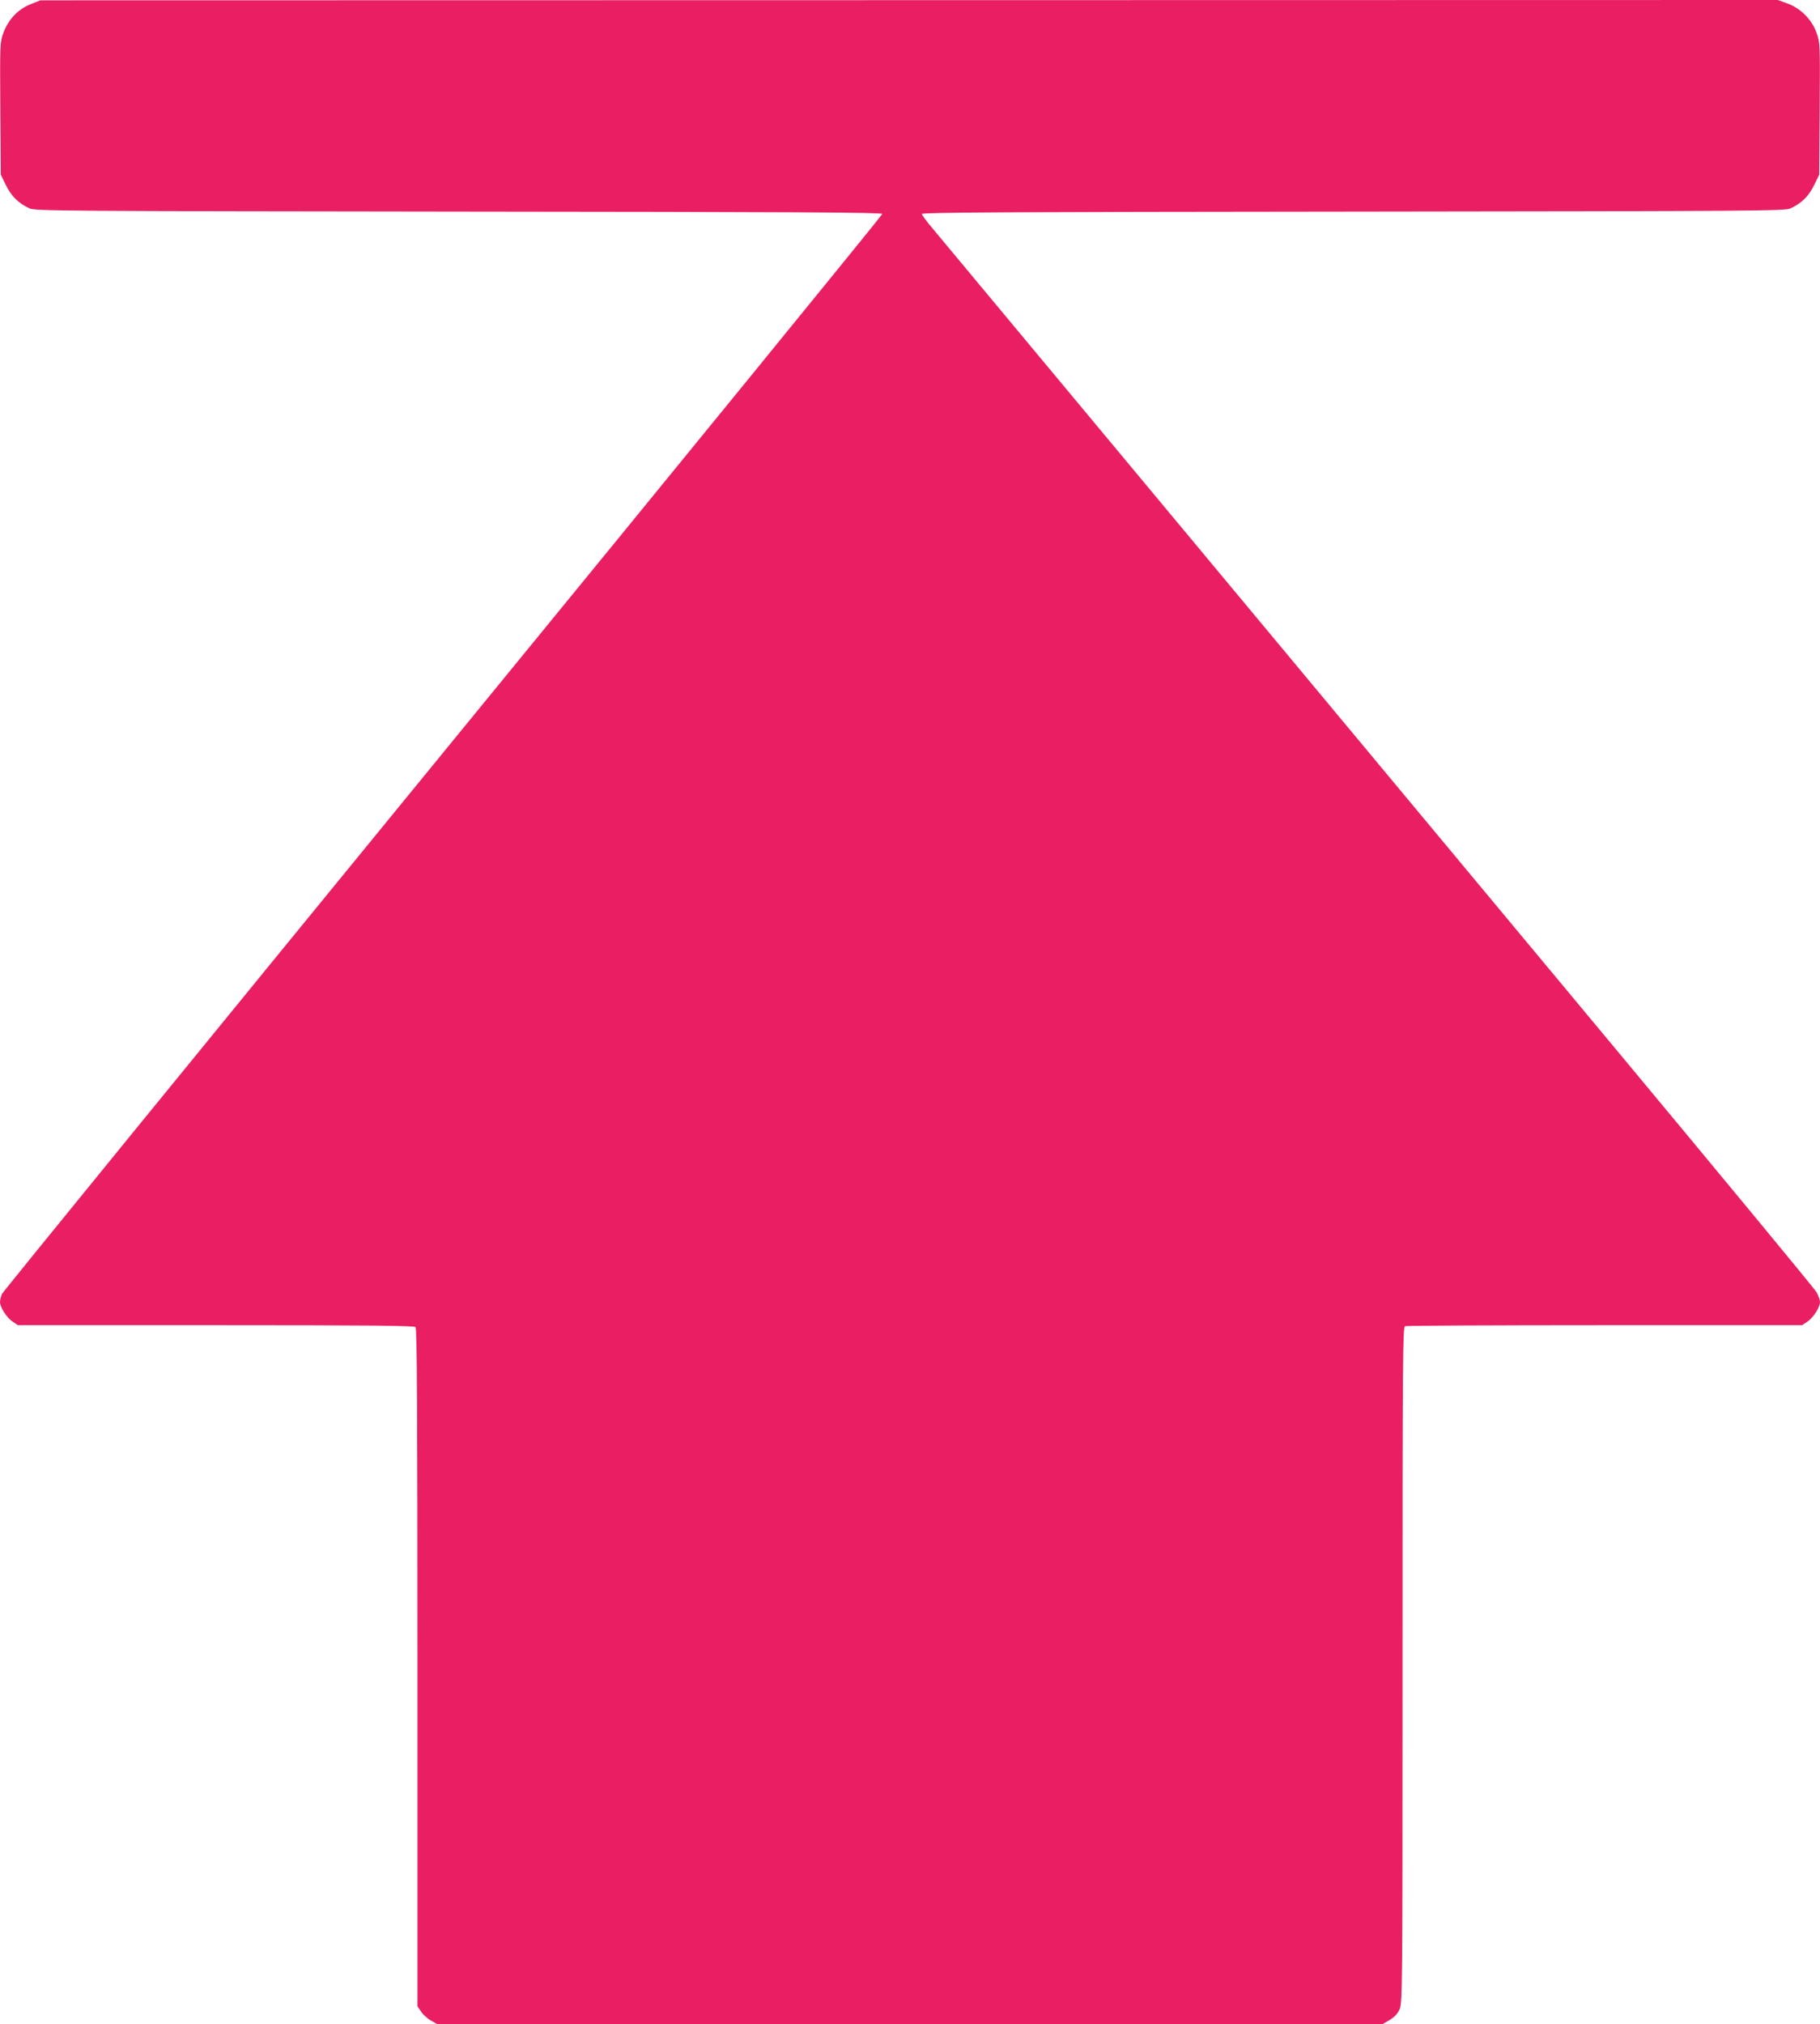 <?xml version="1.0" standalone="no"?>
<!DOCTYPE svg PUBLIC "-//W3C//DTD SVG 20010904//EN"
 "http://www.w3.org/TR/2001/REC-SVG-20010904/DTD/svg10.dtd">
<svg version="1.0" xmlns="http://www.w3.org/2000/svg"
 width="1151pt" height="1280pt" viewBox="0 0 1151 1280"
 preserveAspectRatio="xMidYMid meet">
<g transform="translate(0,1280) scale(0.1,-0.1)"
fill="#e91e63" stroke="none">
<path d="M193 12773 c-79 -31 -141 -97 -172 -182 -21 -58 -22 -69 -19 -478 l3
-418 33 -67 c34 -70 80 -114 149 -146 36 -16 199 -17 2716 -20 2119 -2 2677
-5 2677 -15 0 -6 -1250 -1540 -2778 -3407 -1527 -1867 -2783 -3408 -2790
-3423 -6 -15 -12 -38 -12 -50 0 -34 42 -99 79 -124 l34 -23 1251 0 c961 0
1255 -3 1264 -12 9 -9 12 -501 12 -2154 l0 -2141 23 -34 c12 -18 40 -44 62
-56 l40 -23 2989 0 2989 0 45 26 c30 18 50 39 63 67 18 41 19 107 19 2178 0
1939 1 2137 16 2143 9 3 577 6 1263 6 l1248 0 34 23 c37 25 79 90 79 124 0 12
-10 40 -22 62 -13 22 -599 731 -1303 1577 -704 845 -1943 2334 -2754 3308
-811 974 -1503 1805 -1537 1846 -35 41 -64 81 -64 87 0 10 568 13 2728 15
2564 3 2729 4 2765 20 69 32 115 76 149 146 l33 67 3 418 c3 412 2 419 -20
480 -30 84 -101 155 -184 185 l-61 22 -5494 -1 -5494 -1 -62 -25z"/>
</g>
</svg>
